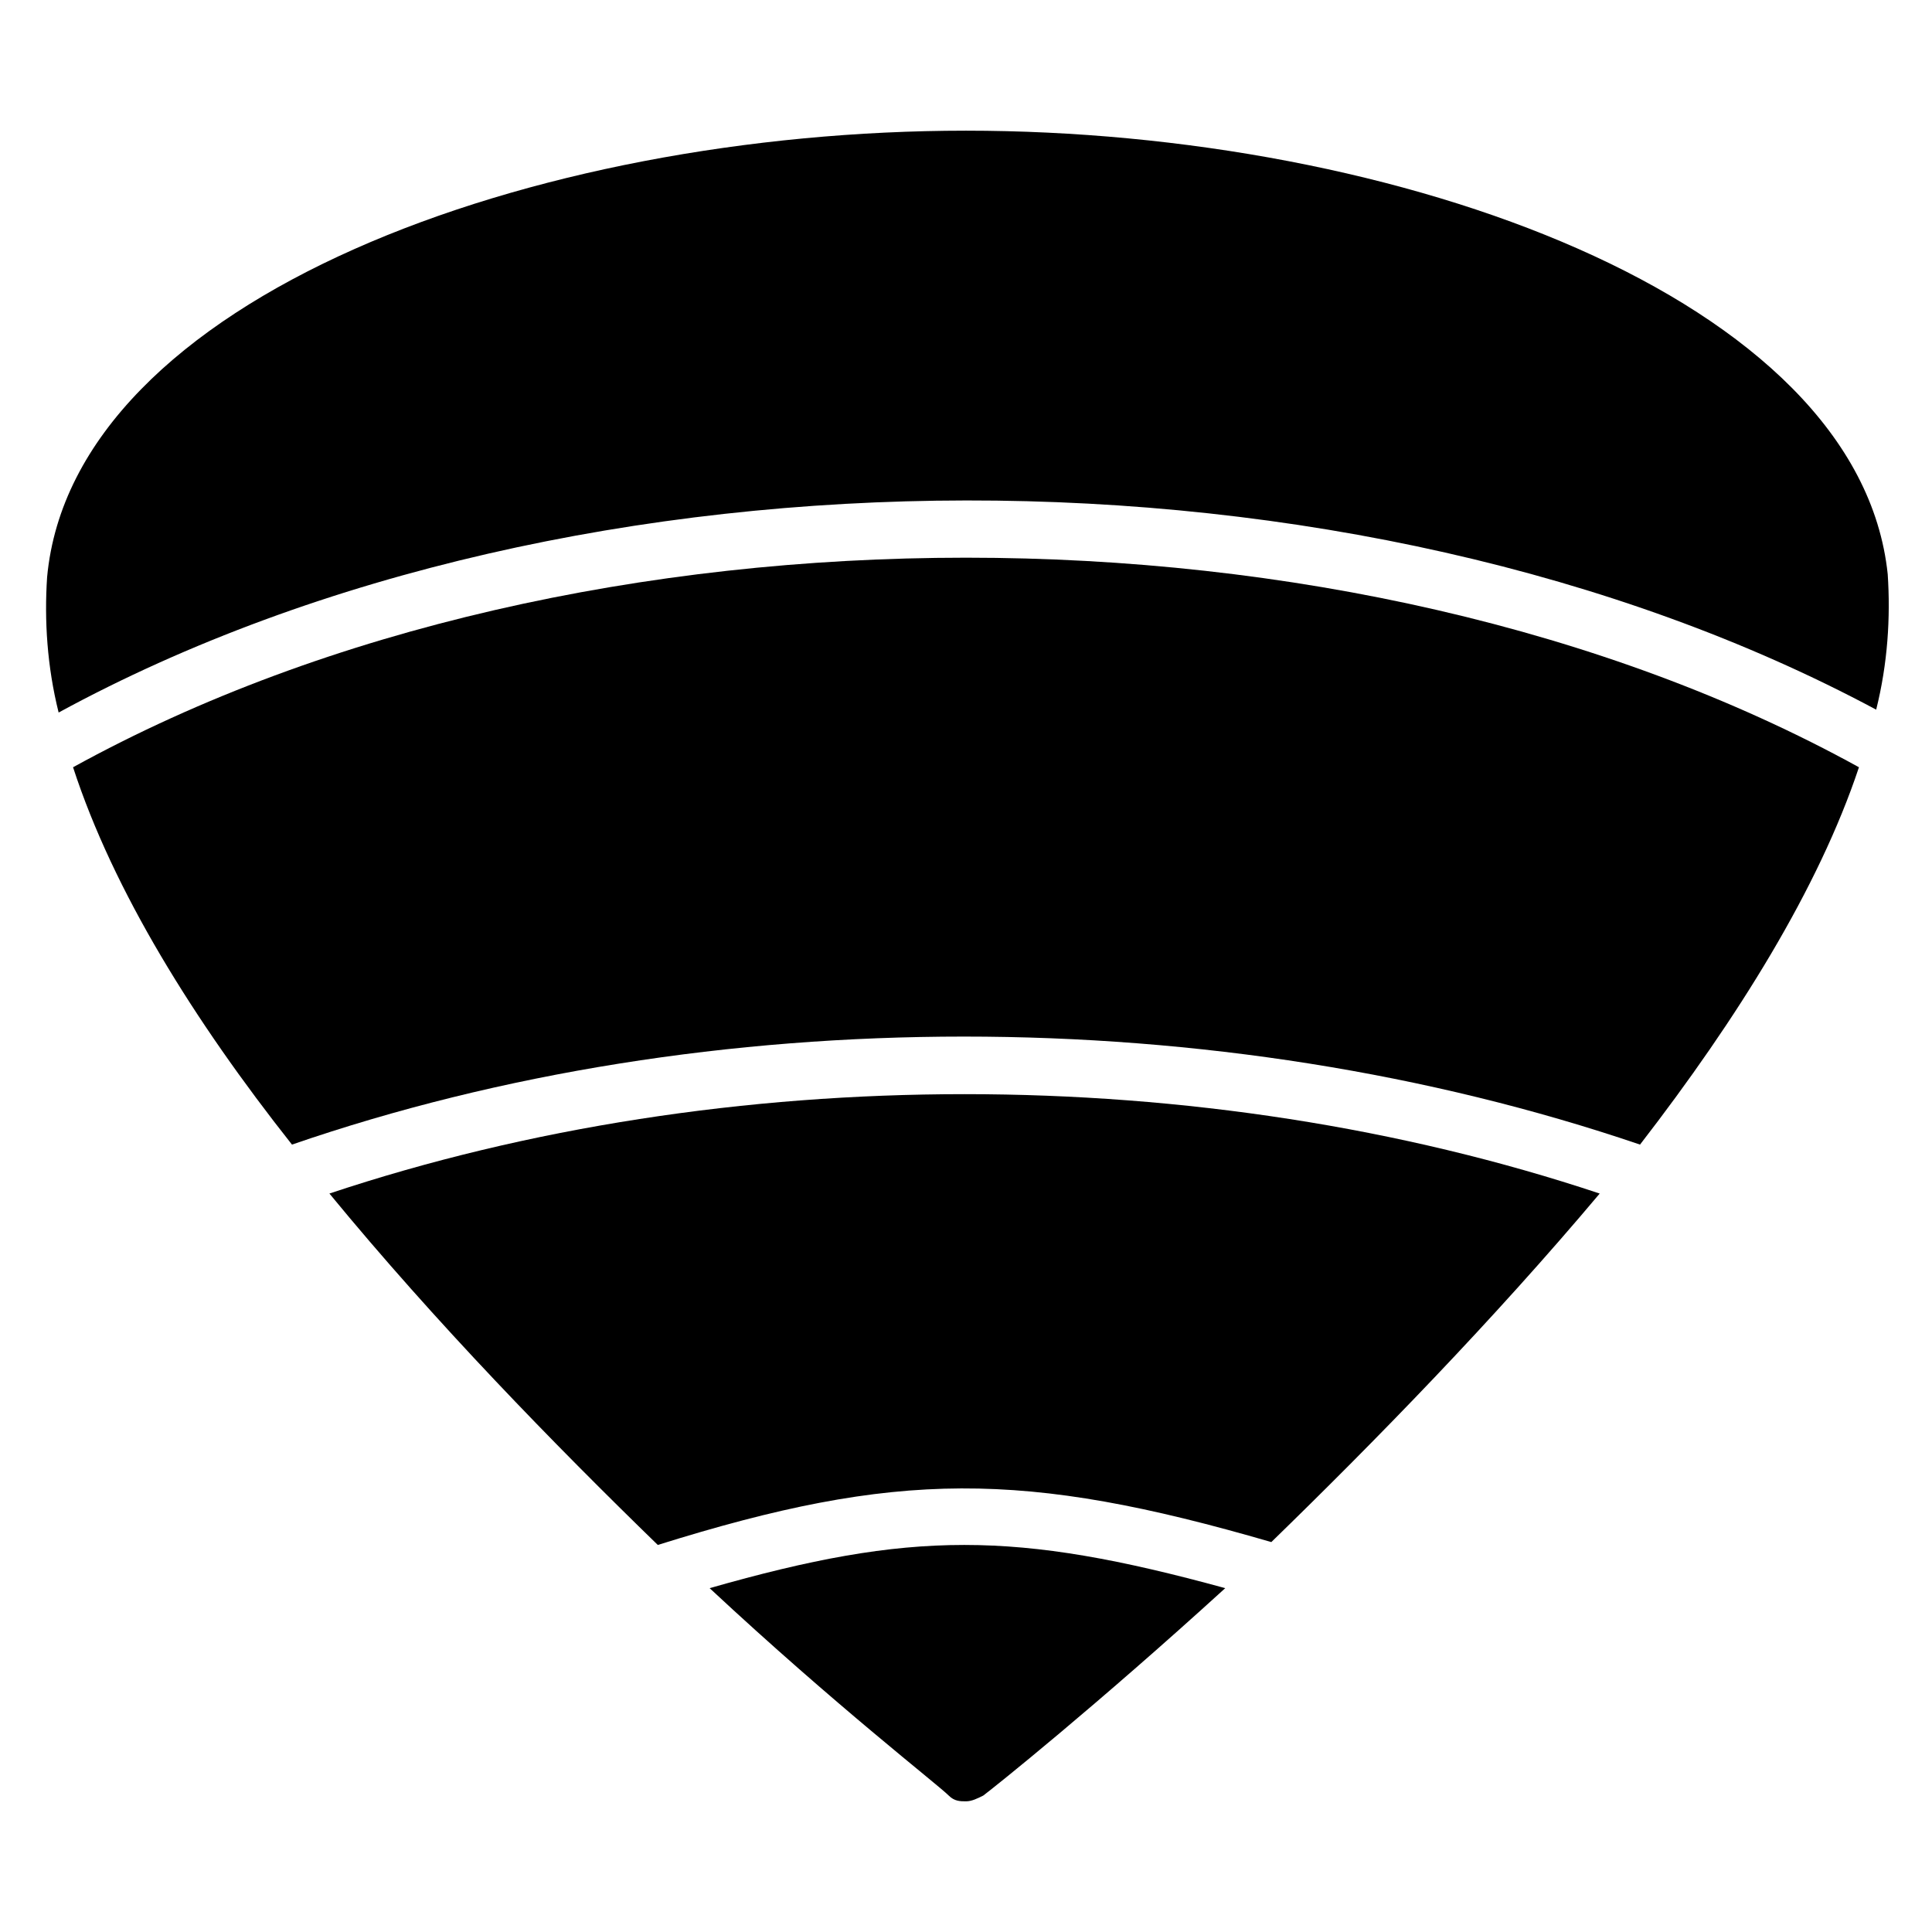 <?xml version="1.0" encoding="UTF-8"?>
<!-- Uploaded to: ICON Repo, www.svgrepo.com, Generator: ICON Repo Mixer Tools -->
<svg fill="#000000" width="800px" height="800px" version="1.1" viewBox="144 144 512 512" xmlns="http://www.w3.org/2000/svg">
 <g>
  <path d="m163.36 347.33c10.688 32.824 32.062 67.176 58.016 100 110.68-38.168 245.04-38.168 357.25 0 25.953-33.586 47.328-67.938 58.016-100-134.35-74.047-338.93-74.047-473.28 0z"/>
  <path d="m641.21 332.06c3.055-12.215 3.816-24.426 3.055-35.879-7.633-73.281-129.77-117.55-244.27-117.55-114.5 0-236.64 44.273-243.51 118.32-0.762 11.449 0 23.664 3.055 35.879 137.4-74.809 343.5-74.809 481.67-0.762z"/>
  <path d="m332.06 564.88c33.586 31.297 60.305 51.906 63.359 54.961 1.523 1.527 3.051 1.527 4.578 1.527s3.055-0.762 4.582-1.527c3.055-2.289 29.77-23.664 64.121-54.961-55.727-15.27-83.207-15.27-136.64 0z"/>
  <path d="m231.3 460.3c28.242 34.352 59.543 66.41 87.023 93.129 63.359-19.848 96.945-19.848 162.59-0.762 27.48-26.719 58.777-58.777 87.023-92.363-105.34-35.121-231.3-35.121-336.64-0.004z"/>
 </g>
</svg>